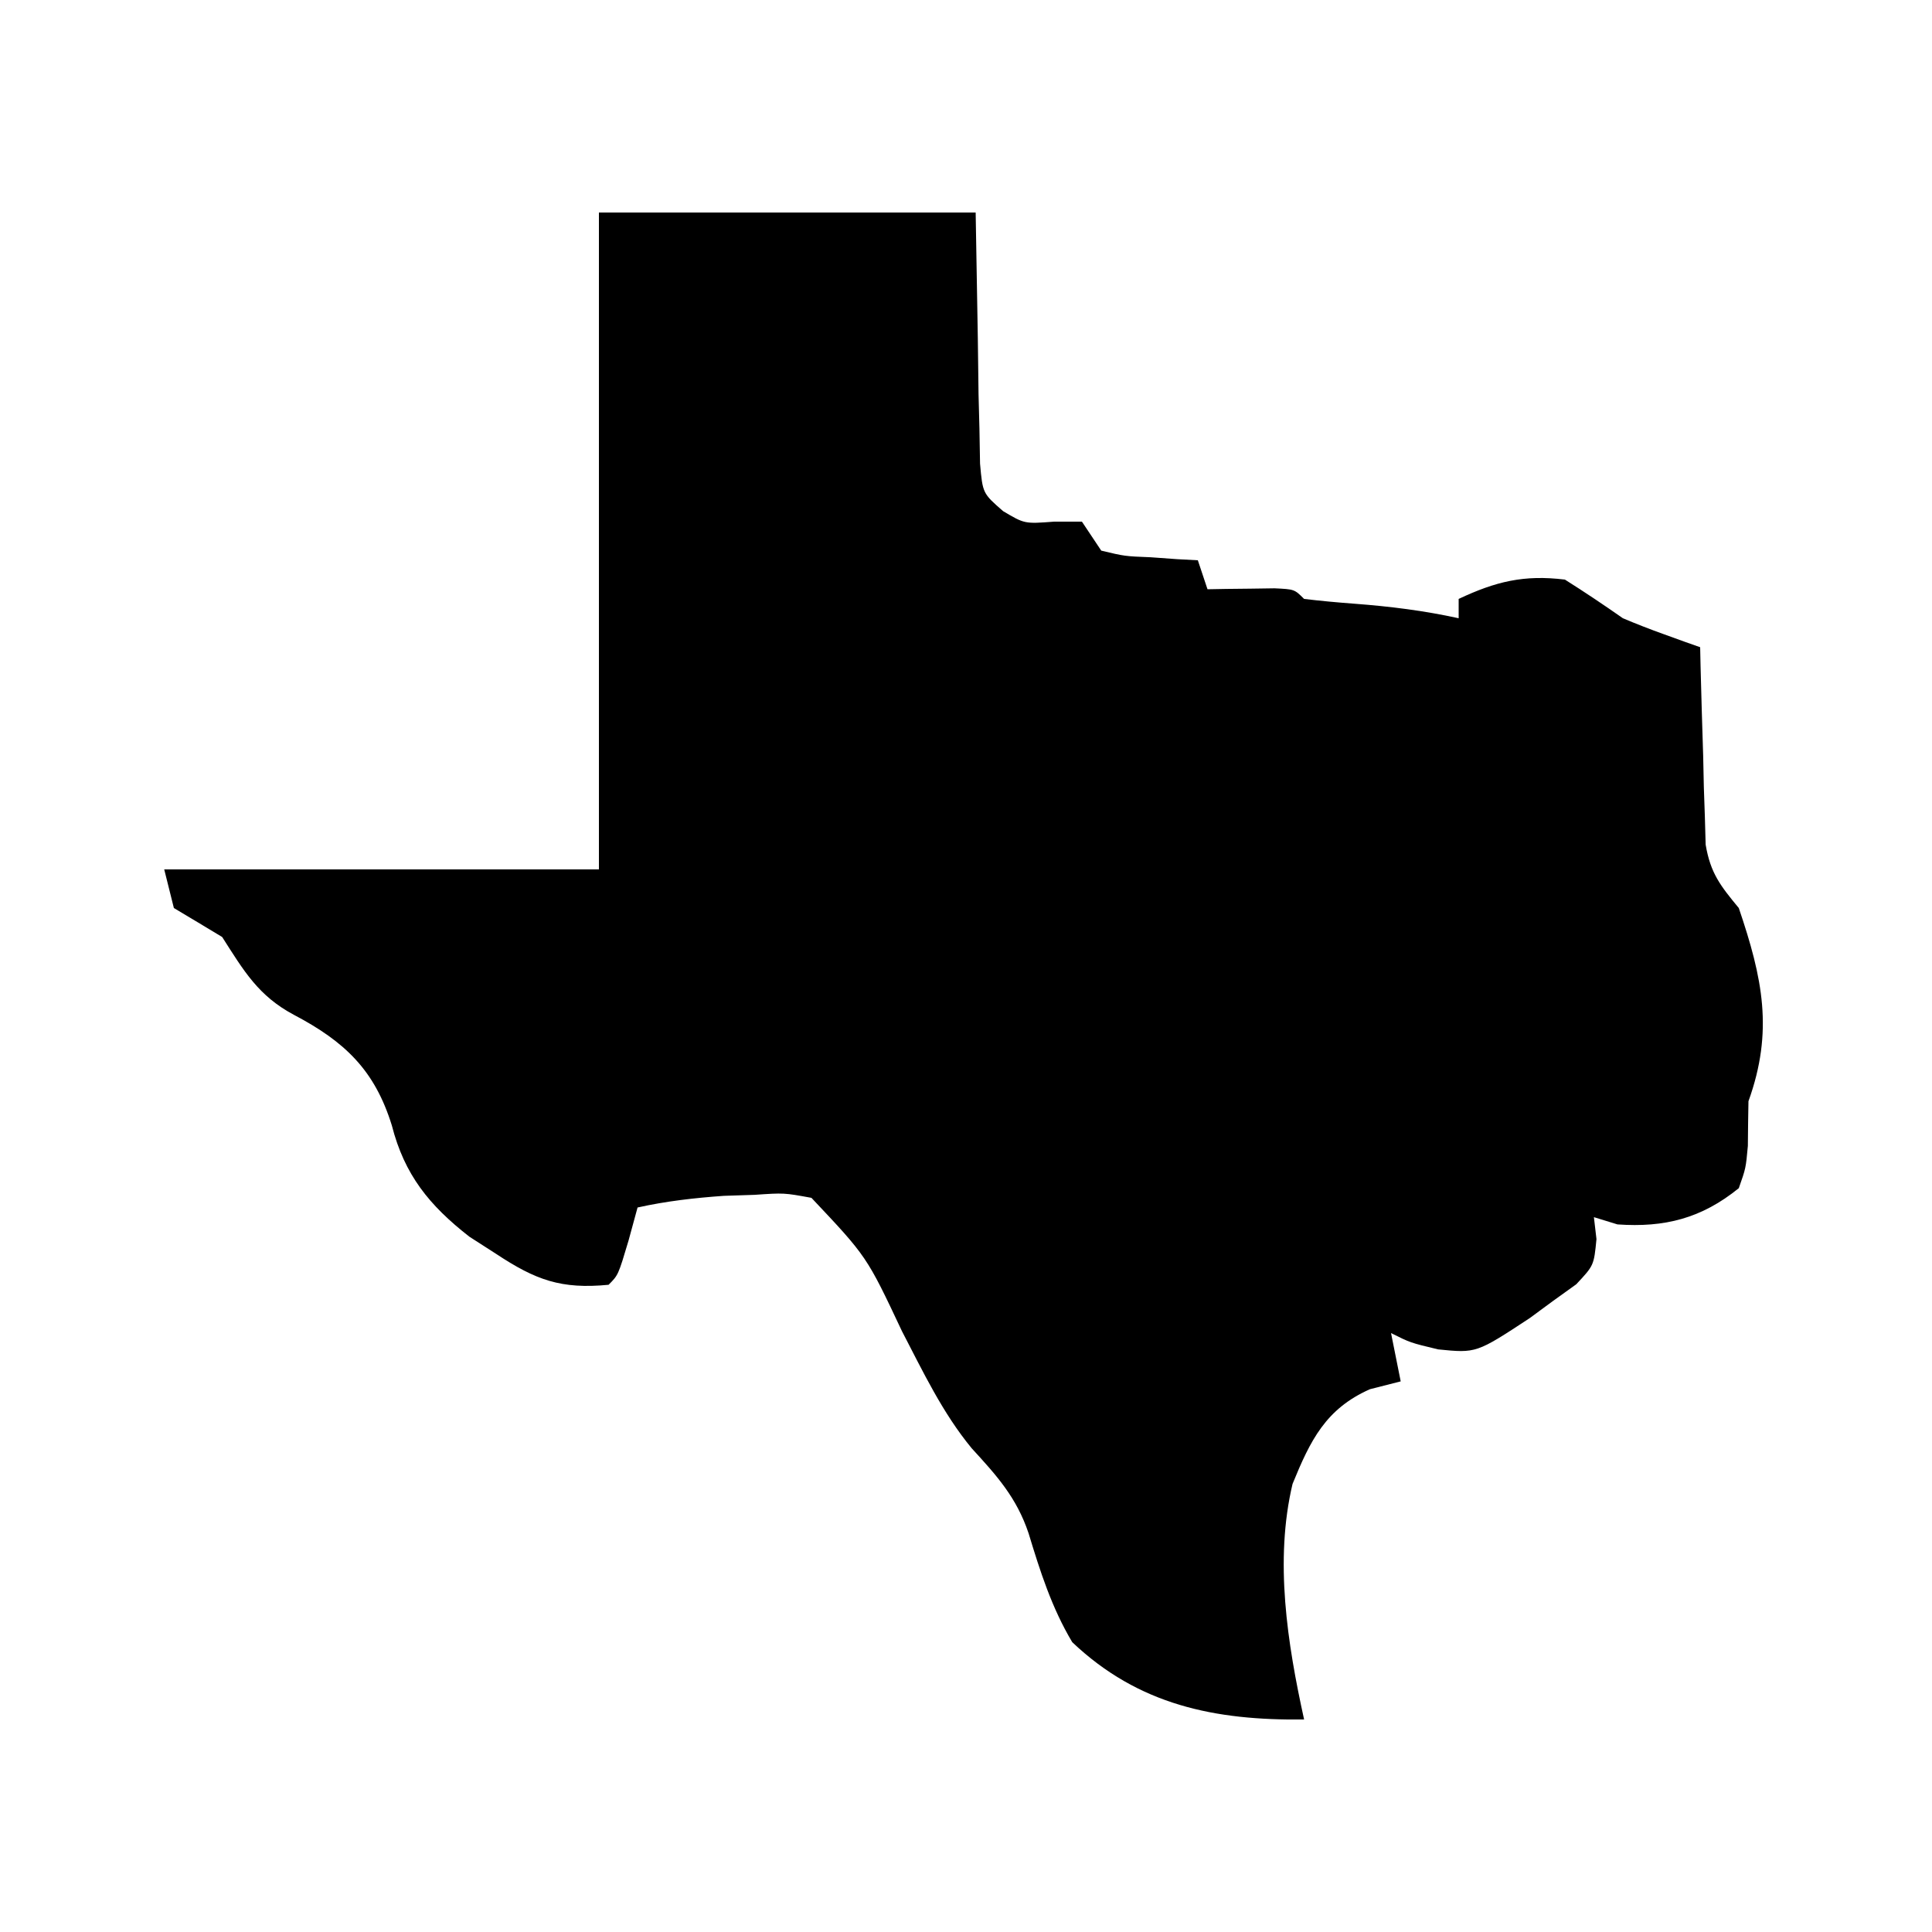<svg xmlns="http://www.w3.org/2000/svg" width="200" height="200"><path d="M0 0 C12.87 0 25.74 0 39 0 C39.25 14.312 39.25 14.312 39.298 18.818 C39.328 19.988 39.359 21.158 39.391 22.363 C39.422 24.162 39.422 24.162 39.454 25.997 C39.727 29.069 39.727 29.069 41.843 30.915 C44.063 32.234 44.063 32.234 47.125 32 C48.074 32 49.023 32 50 32 C50.66 32.99 51.32 33.98 52 35 C54.425 35.582 54.425 35.582 57.125 35.688 C58.49 35.786 58.49 35.786 59.883 35.887 C60.581 35.924 61.28 35.961 62 36 C62.33 36.99 62.66 37.98 63 39 C63.638 38.988 64.276 38.977 64.934 38.965 C65.76 38.956 66.586 38.947 67.438 38.938 C68.673 38.92 68.673 38.92 69.934 38.902 C72 39 72 39 73 40 C74.745 40.211 76.497 40.369 78.25 40.5 C81.911 40.777 85.412 41.214 89 42 C89 41.34 89 40.68 89 40 C92.838 38.194 95.764 37.481 100 38 C102.033 39.282 104.031 40.622 106 42 C107.382 42.585 108.782 43.13 110.195 43.637 C110.91 43.895 111.624 44.154 112.36 44.421 C112.901 44.612 113.442 44.803 114 45 C114.015 45.676 114.029 46.352 114.044 47.048 C114.119 50.116 114.215 53.183 114.312 56.25 C114.335 57.313 114.358 58.377 114.381 59.473 C114.416 60.497 114.452 61.522 114.488 62.578 C114.514 63.521 114.541 64.463 114.568 65.435 C115.069 68.41 116.106 69.7 118 72 C120.467 79.264 121.615 84.737 119 92 C118.97 93.542 118.95 95.083 118.938 96.625 C118.727 98.938 118.727 98.938 118 101 C114.142 104.125 110.331 105.093 105.438 104.75 C104.231 104.379 104.231 104.379 103 104 C103.088 104.749 103.175 105.498 103.266 106.27 C103 109 103 109 101.172 110.949 C100.373 111.523 99.573 112.096 98.75 112.688 C97.961 113.269 97.172 113.85 96.359 114.449 C90.831 118.083 90.831 118.083 86.875 117.688 C84 117 84 117 82 116 C82.33 117.65 82.66 119.3 83 121 C81.422 121.402 81.422 121.402 79.812 121.812 C75.235 123.845 73.647 127.104 71.805 131.613 C69.92 139.546 71.267 148.126 73 156 C63.781 156.114 55.861 154.514 49 148 C46.874 144.442 45.677 140.672 44.477 136.719 C43.236 133.027 41.199 130.771 38.596 127.933 C35.576 124.275 33.556 120.005 31.375 115.812 C27.73 108.073 27.73 108.073 22 102 C19.162 101.48 19.162 101.48 16.125 101.688 C15.071 101.722 14.016 101.757 12.93 101.793 C9.902 102.007 6.965 102.341 4 103 C3.691 104.134 3.381 105.269 3.062 106.438 C2 110 2 110 1 111 C-3.916 111.475 -6.541 110.51 -10.625 107.812 C-11.545 107.221 -12.466 106.629 -13.414 106.02 C-17.566 102.777 -20.131 99.618 -21.438 94.5 C-23.216 88.766 -26.315 85.827 -31.562 83.062 C-35.251 81.103 -36.757 78.514 -39 75 C-40.663 73.994 -42.329 72.993 -44 72 C-44.33 70.68 -44.66 69.36 -45 68 C-30.15 68 -15.3 68 0 68 C0 45.56 0 23.12 0 0 Z " fill="#000000" transform="translate(62,22)"></path></svg>